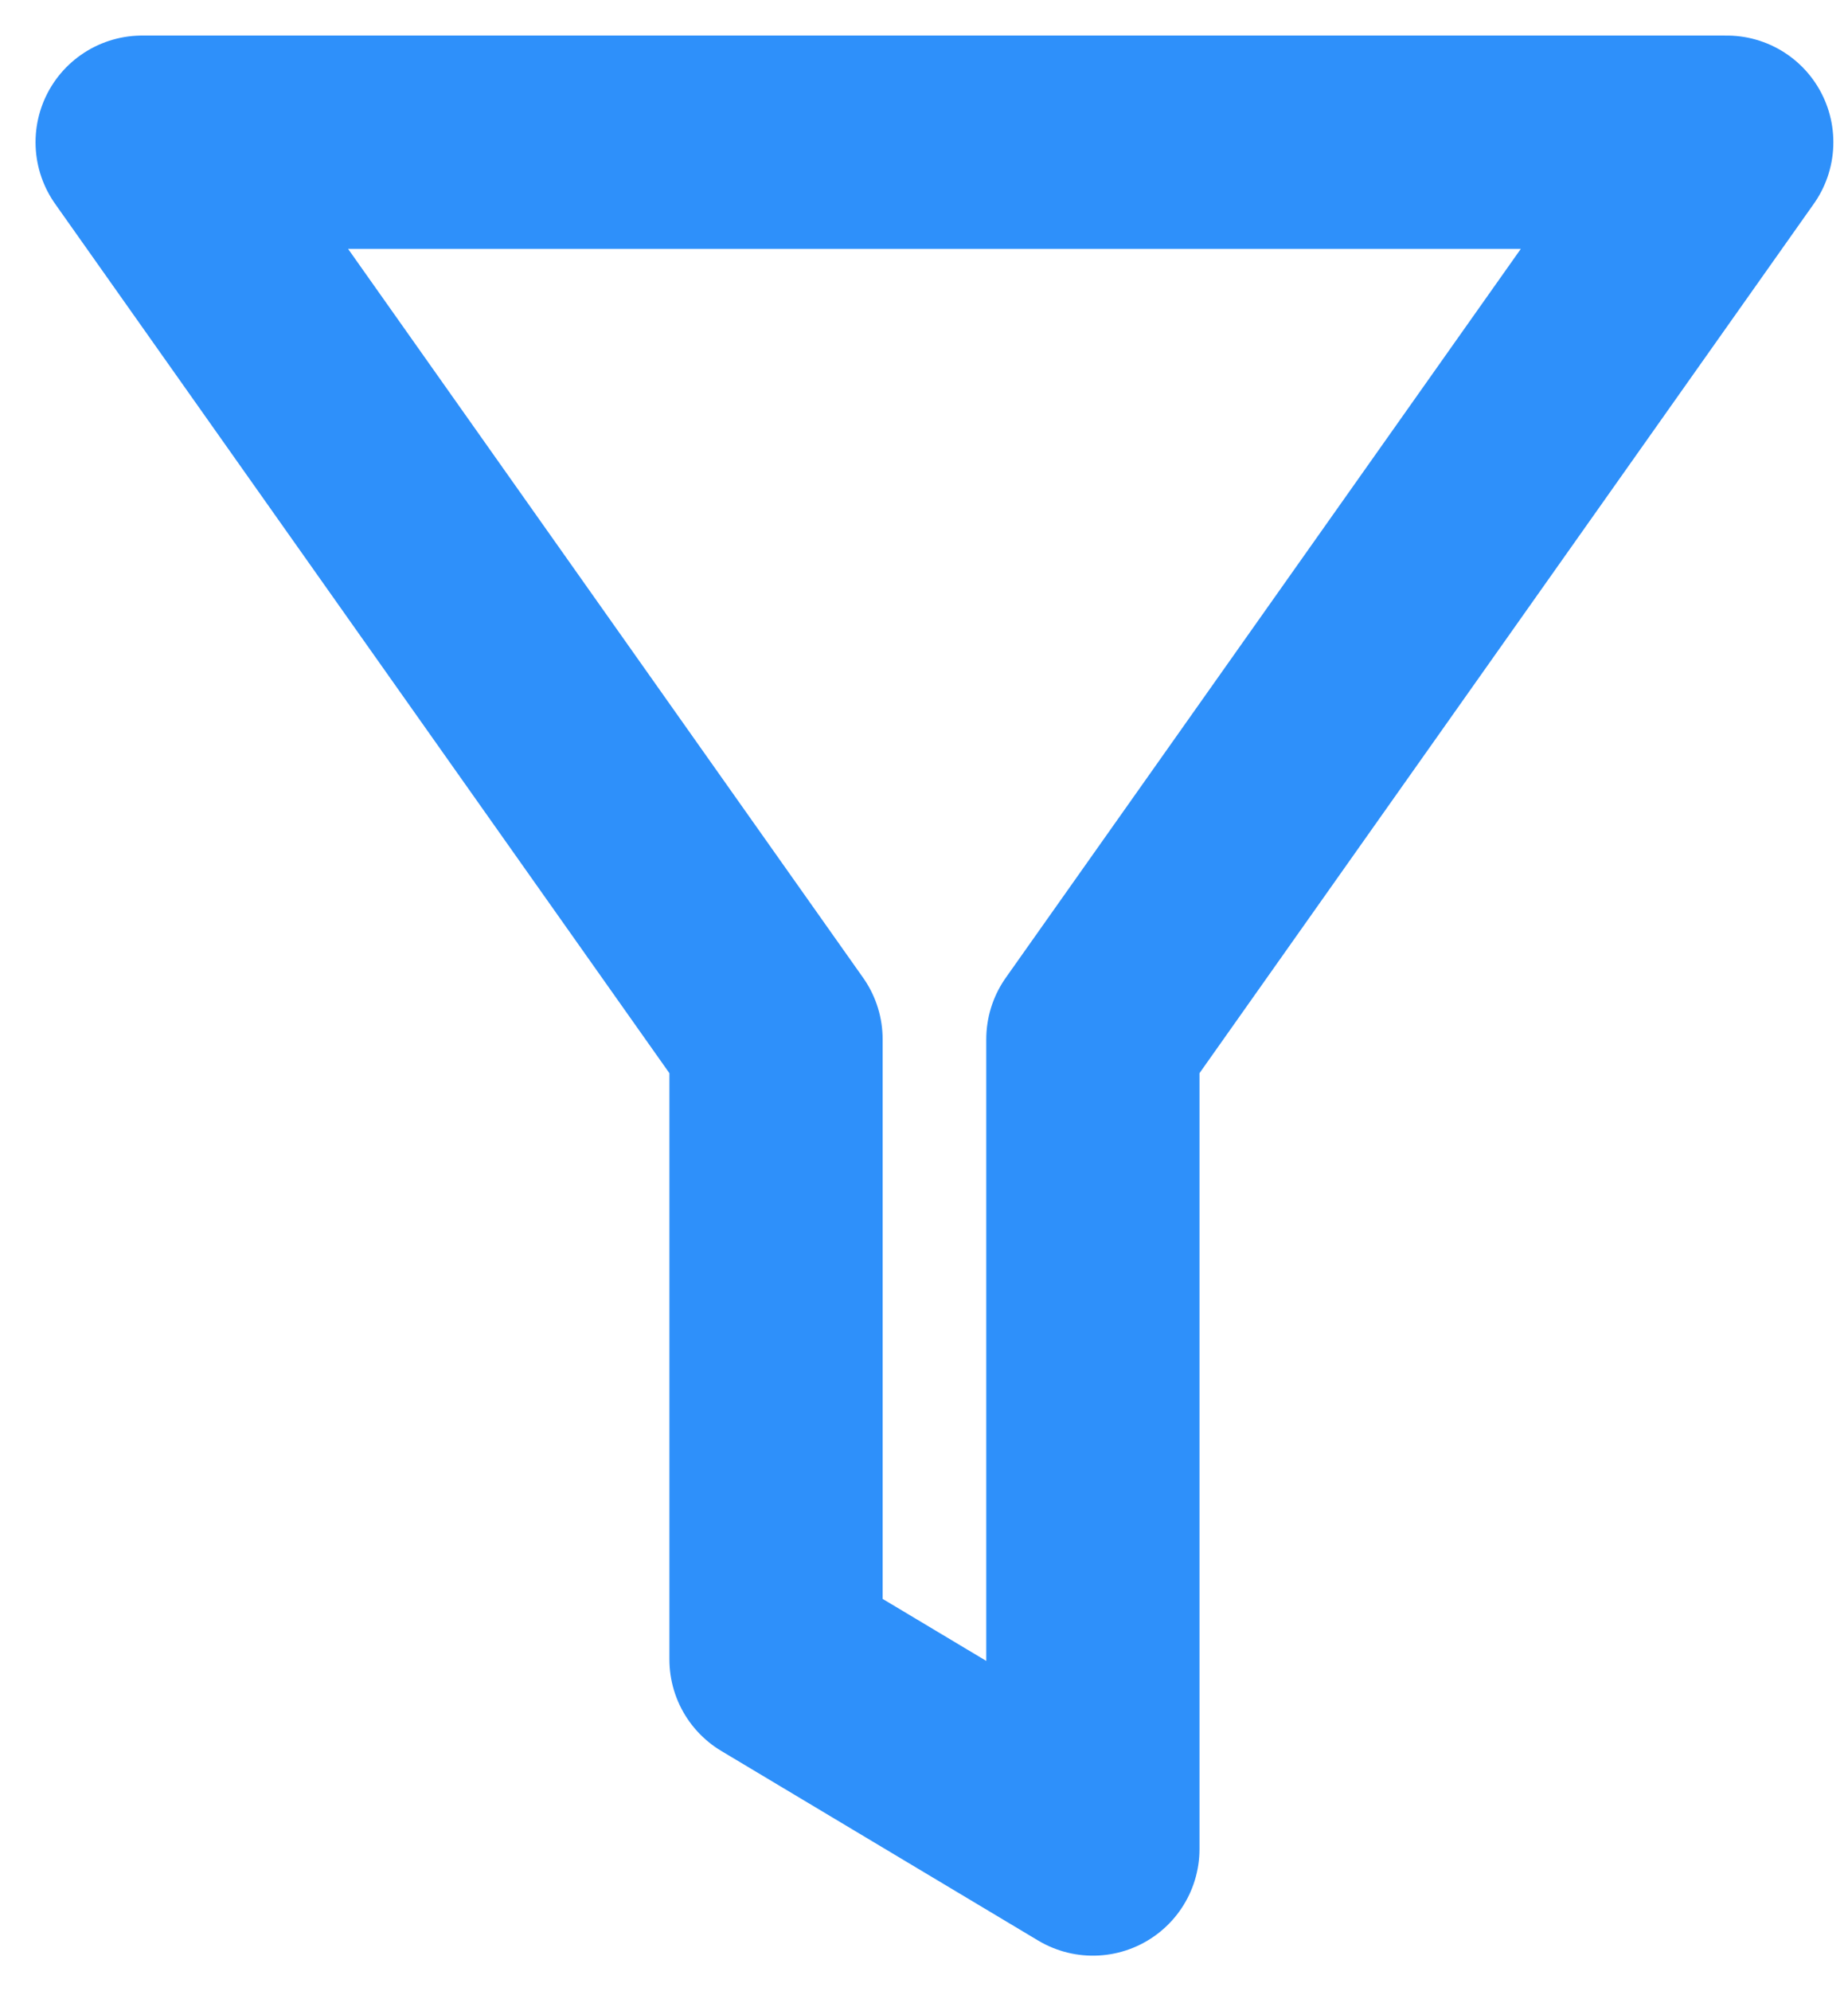 <svg width="13" height="14" viewBox="0 0 13 14" fill="none" xmlns="http://www.w3.org/2000/svg">
<path d="M12.147 1H1L5.459 7.307V11.667L7.688 13V7.307L12.147 1Z" stroke="#2E90FA" stroke-width="1.5" stroke-linecap="round" stroke-linejoin="round"/>
</svg>
